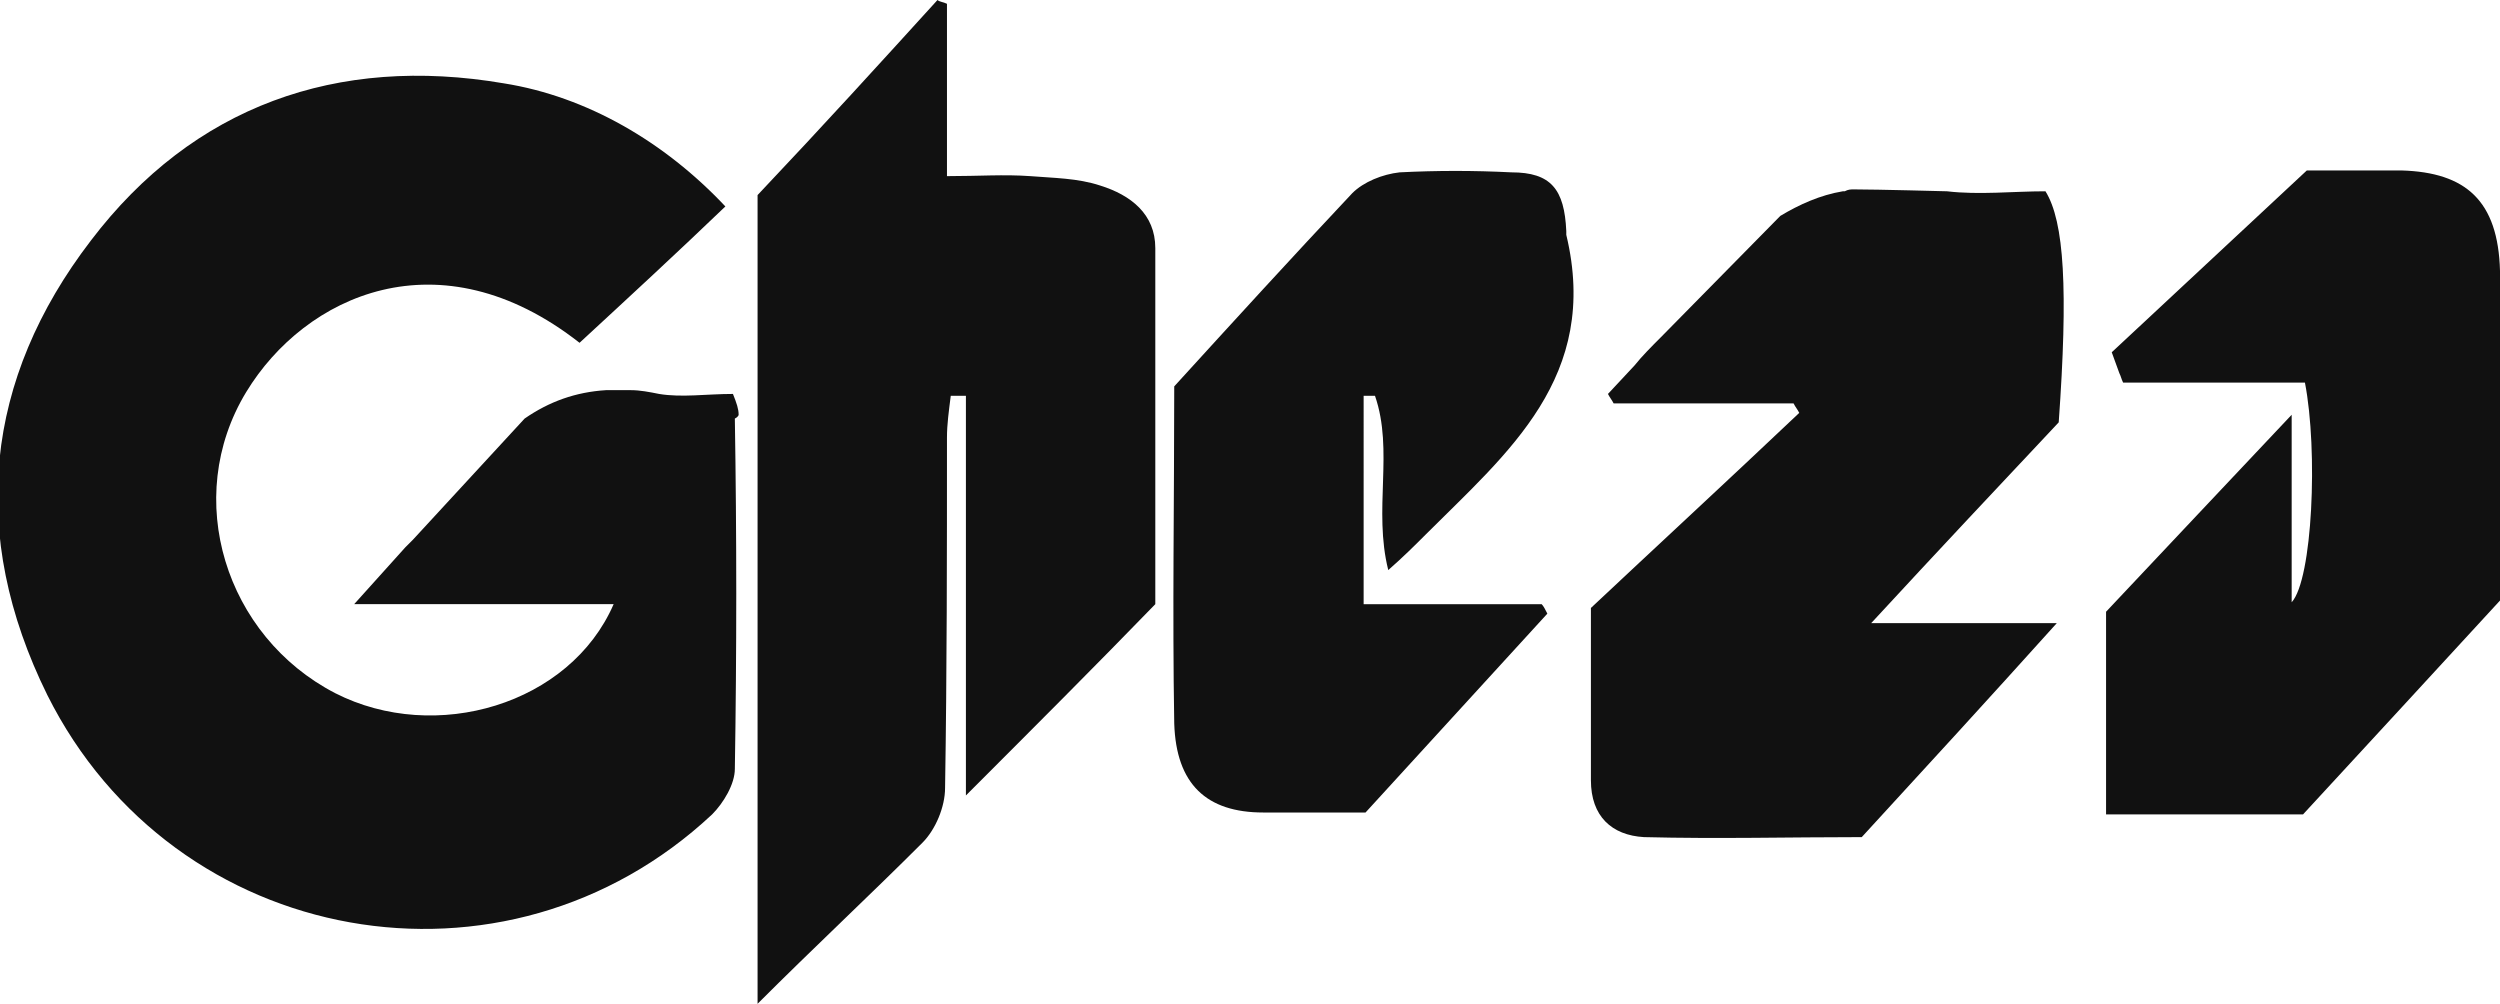 <?xml version="1.0" encoding="utf-8"?>
<!-- Generator: Adobe Illustrator 22.0.1, SVG Export Plug-In . SVG Version: 6.00 Build 0)  -->
<svg version="1.1" xmlns="http://www.w3.org/2000/svg" xmlns:xlink="http://www.w3.org/1999/xlink" x="0px" y="0px"
	 viewBox="0 0 132 53" style="enable-background:new 0 0 132 53;" xml:space="preserve">
<style type="text/css">
	.st0{fill-rule:evenodd;clip-rule:evenodd;fill:#111111;}
</style>
<g id="Layer_1">
</g>
<g id="Layer_2">
	<g>
		<path class="st0" d="M132,14.3c-0.1-3.7-1.8-5.2-5.2-5.3c-1.7,0-3.4,0-5,0l-10.3,9.6l0.4,1.1c0,0,0,0,0,0c0.1,0.2,0.1,0.3,0.2,0.5
			h9.6c0.7,3.6,0.4,10.4-0.7,11.6v-9.9c-3.4,3.6-6.5,6.9-9.8,10.4v8.4h0V43l4.1,0c0.2,0,0.4,0,0.6,0l5.7,0c0,0,0,0,0,0
			c3.6-3.9,7.1-7.7,10.5-11.4C132,25.7,132,20,132,14.3z"/>
		<path class="st0" d="M73.3,30.1c0.8-0.7,1.4-1.3,2-1.9c4.3-4.3,9.2-8.3,7.4-15.8c0-0.1,0-0.1,0-0.2c-0.1-2.2-0.8-3.1-2.9-3.1
			c-2-0.1-3.9-0.1-5.9,0C73,9.2,72,9.6,71.4,10.2c-3.2,3.4-6.3,6.8-9.4,10.2c0,6-0.1,11.9,0,17.8c0.1,3.2,1.7,4.7,4.7,4.7
			c1.8,0,3.5,0,5.4,0c3.2-3.5,6.4-7,9.6-10.5c-0.1-0.2-0.2-0.4-0.3-0.5h-9.4V20.9l0.6,0C73.6,23.8,72.5,26.9,73.3,30.1z"/>
		<path class="st0" d="M58.1,9.8c-1.2-0.4-2.5-0.4-3.7-0.5c-1.4-0.1-2.7,0-4.4,0V0.2c-0.2-0.1-0.4-0.1-0.5-0.2
			c-3,3.3-6,6.6-9.5,10.3V53c3-3,5.9-5.7,8.7-8.5c0.7-0.7,1.2-1.9,1.2-2.9C50,35.4,50,29.2,50,23.1c0-0.7,0.1-1.4,0.2-2.2
			c0.3,0,0.5,0,0.8,0v21.1c3.6-3.6,6.8-6.8,10-10.1c0-6.2,0-12.5,0-18.8C61,11.3,59.7,10.3,58.1,9.8z"/>
		<path class="st0" d="M39,21.9c0-0.3-0.1-0.6-0.3-1.1c-1.4,0-2.7,0.2-3.9,0c-0.5-0.1-1-0.2-1.5-0.2l-1.3,0c-1.6,0.1-3,0.6-4.3,1.5
			l-5.9,6.4c-0.1,0.1-0.3,0.3-0.4,0.4l-2.7,3h13.7c-2.3,5.3-9.4,7.4-14.7,4.7c-5.8-3-8.1-10.3-4.7-15.9c3.1-5.1,10.2-8.4,17.6-2.6
			c2.6-2.4,5.2-4.8,7.7-7.2c-3.2-3.4-7.3-5.8-11.7-6.5c-8.8-1.5-16.4,1.2-21.8,8.3c-5.6,7.3-6.5,15.5-2.3,24
			c6.7,13.4,24.2,16.5,35.1,6.3c0.6-0.6,1.2-1.6,1.2-2.4c0.1-6.2,0.1-12.3,0-18.5C39,22,39,21.9,39,21.9z"/>
		<path class="st0" d="M108,10.1c-1.7,0-3.5,0.2-5.2,0c0,0-3.7-0.1-4.9-0.1c-0.2,0-0.3,0-0.5,0.1h-0.1c-1.2,0.2-2.3,0.7-3.3,1.3
			l-6.3,6.4c-0.5,0.5-1,1-1.4,1.5l-1.4,1.5c0.1,0.2,0.2,0.3,0.3,0.5h9.5c0.1,0.2,0.2,0.3,0.3,0.5c-3.8,3.6-7.7,7.2-11,10.3
			c0,3.7,0,6.4,0,9.1c0,1.9,1.1,2.9,2.8,3c3.9,0.1,7.7,0,11.5,0c3.4-3.7,6.7-7.3,10.3-11.3h-9.8c3.6-3.9,6.8-7.3,9.9-10.6
			C109.2,15.3,109,11.7,108,10.1C108,10.1,108,10.1,108,10.1z"/>
	</g>
</g>
</svg>
